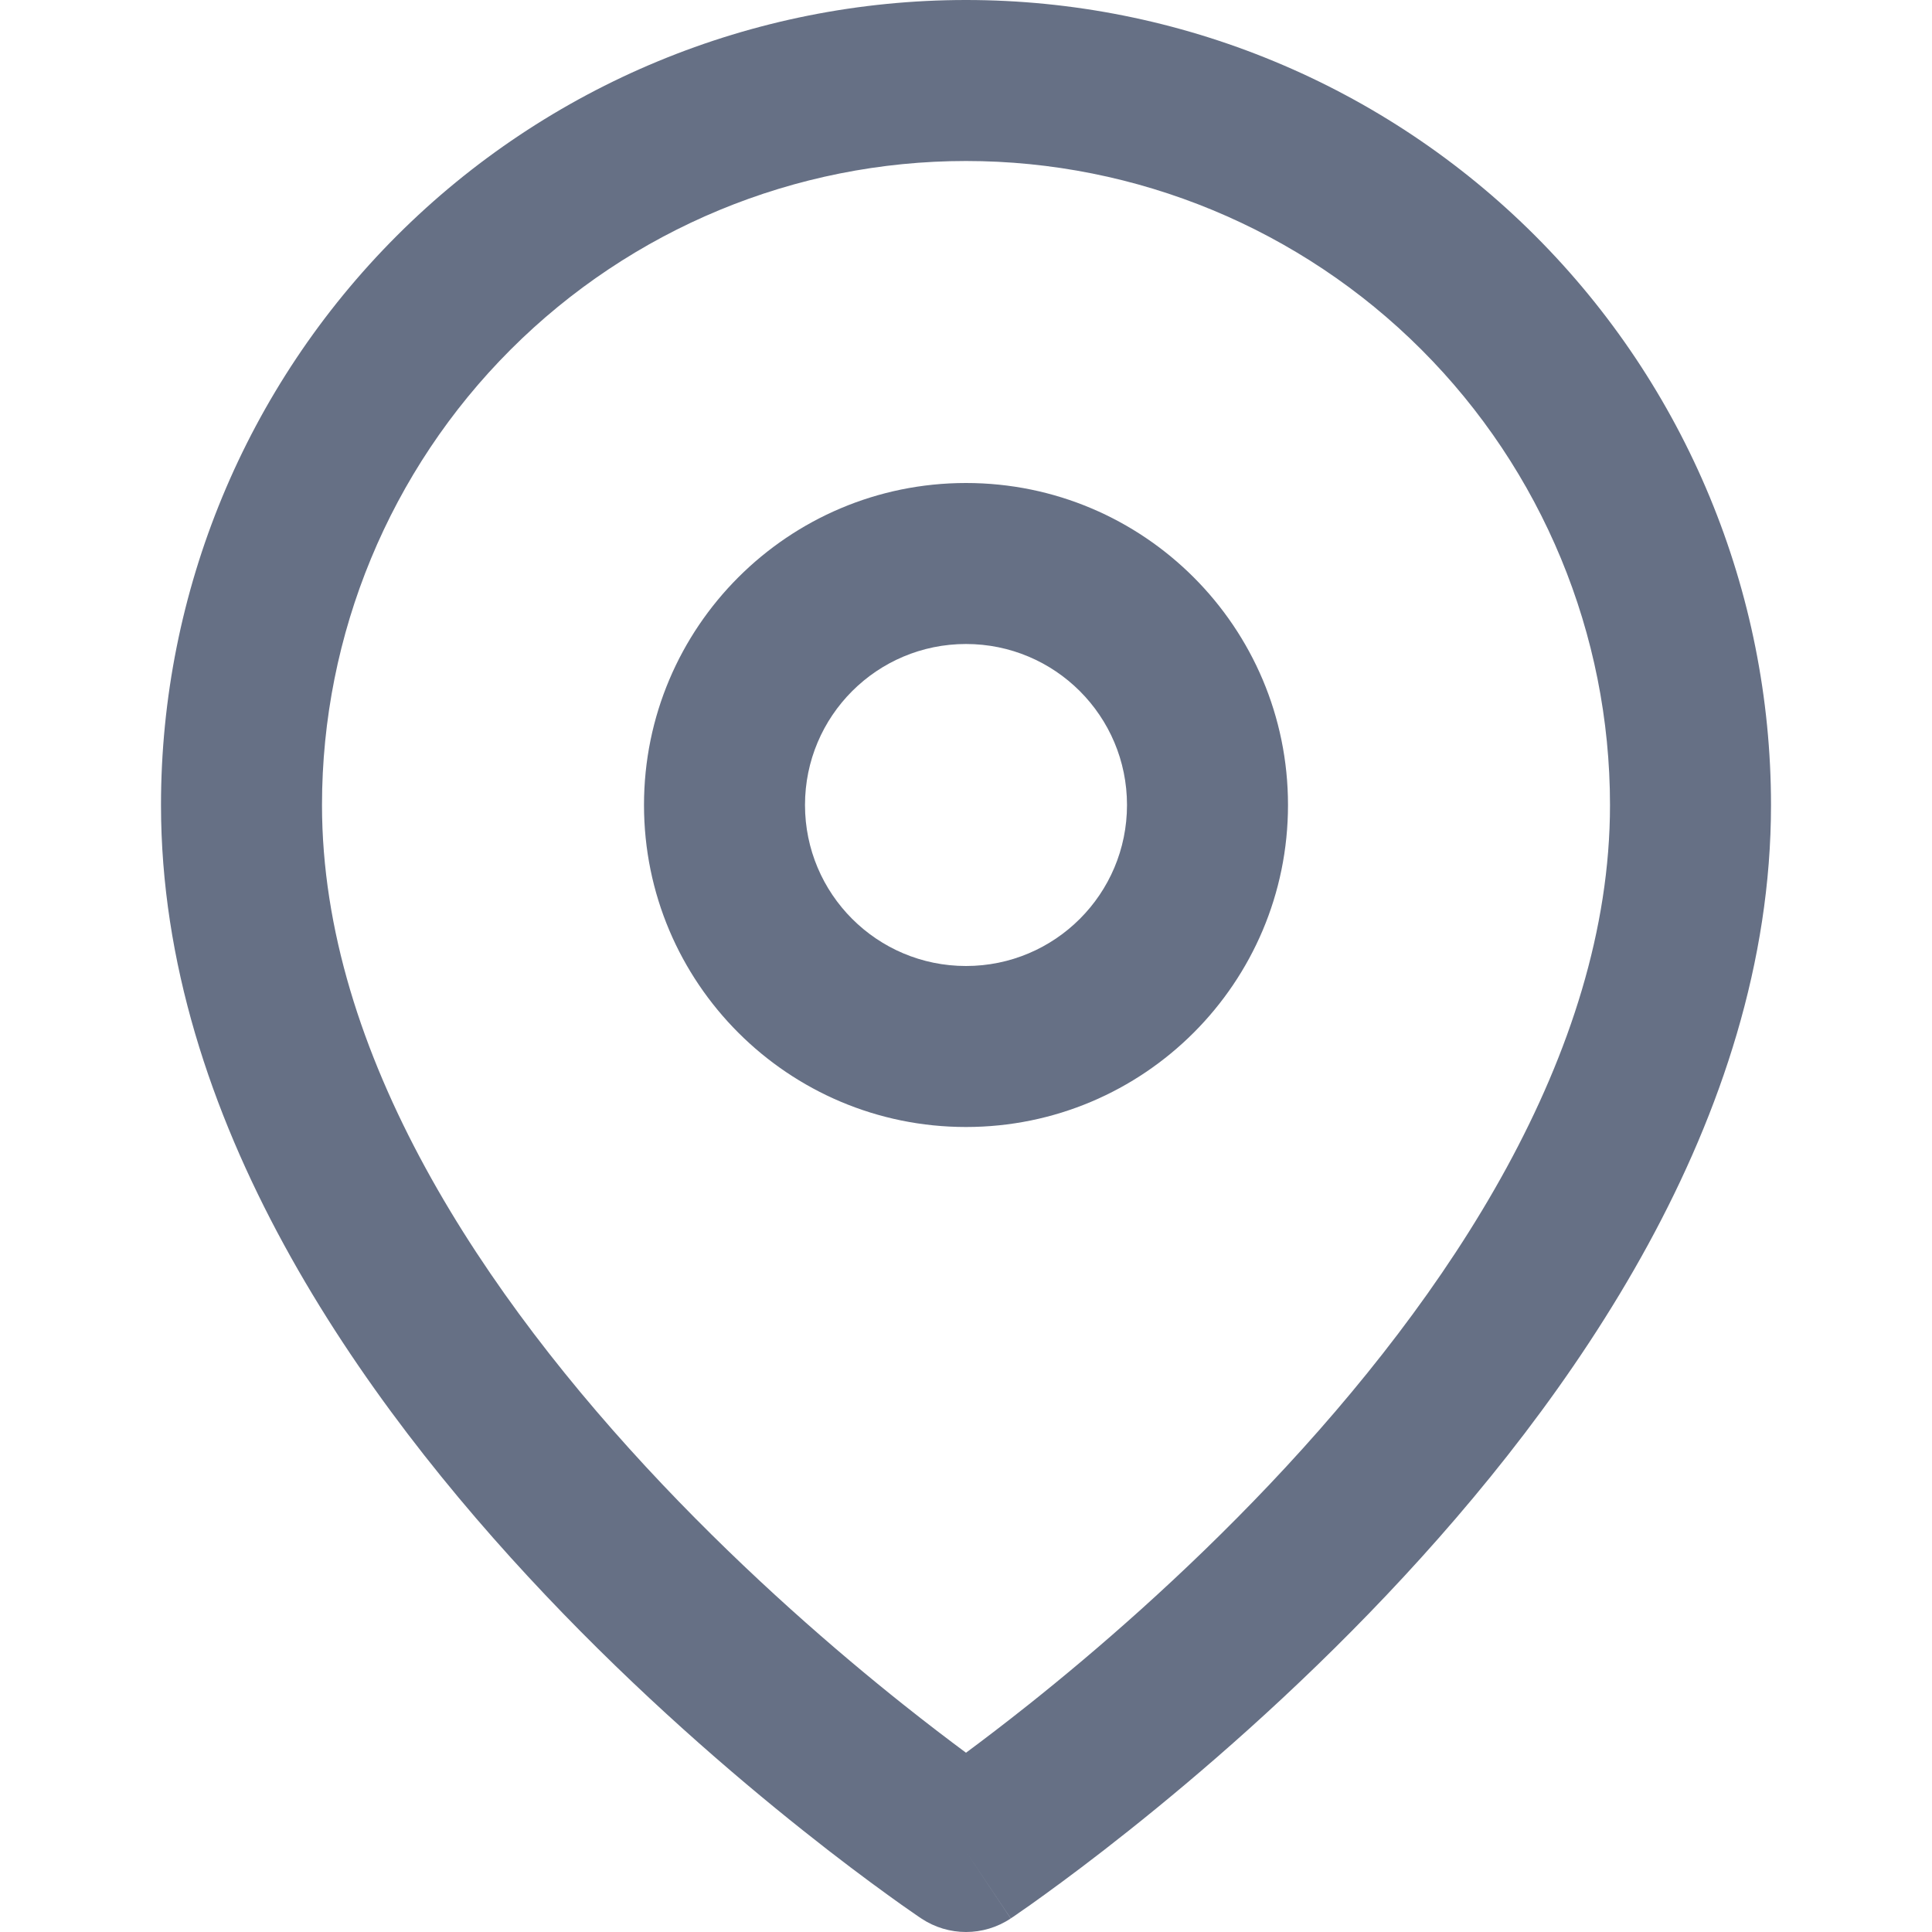 <svg width="24" height="24" viewBox="0 0 24 24" fill="none" xmlns="http://www.w3.org/2000/svg">
<path fill-rule="evenodd" clip-rule="evenodd" d="M12 2C9.878 2 7.843 2.843 6.343 4.343C4.843 5.843 4 7.878 4 10C4 13.098 6.016 16.104 8.226 18.437C9.311 19.582 10.399 20.52 11.217 21.171C11.521 21.413 11.787 21.615 12 21.773C12.213 21.615 12.479 21.413 12.783 21.171C13.601 20.52 14.689 19.582 15.774 18.437C17.984 16.104 20 13.098 20 10C20 7.878 19.157 5.843 17.657 4.343C16.157 2.843 14.122 2 12 2ZM12 23C11.445 23.832 11.445 23.832 11.445 23.832L11.442 23.83L11.435 23.825L11.412 23.81C11.393 23.797 11.365 23.778 11.33 23.753C11.258 23.704 11.156 23.632 11.028 23.539C10.771 23.353 10.406 23.082 9.971 22.735C9.101 22.043 7.939 21.043 6.774 19.813C4.484 17.396 2 13.902 2 10C2 7.348 3.054 4.804 4.929 2.929C6.804 1.054 9.348 0 12 0C14.652 0 17.196 1.054 19.071 2.929C20.946 4.804 22 7.348 22 10C22 13.902 19.516 17.396 17.226 19.813C16.061 21.043 14.899 22.043 14.029 22.735C13.594 23.082 13.229 23.353 12.972 23.539C12.844 23.632 12.742 23.704 12.67 23.753C12.635 23.778 12.607 23.797 12.588 23.81L12.565 23.825L12.558 23.83L12.556 23.831C12.556 23.831 12.555 23.832 12 23ZM12 23L12.555 23.832C12.219 24.056 11.781 24.056 11.445 23.832L12 23Z" fill="#667085"/>
<path fill-rule="evenodd" clip-rule="evenodd" d="M12 8C10.895 8 10 8.895 10 10C10 11.105 10.895 12 12 12C13.105 12 14 11.105 14 10C14 8.895 13.105 8 12 8ZM8 10C8 7.791 9.791 6 12 6C14.209 6 16 7.791 16 10C16 12.209 14.209 14 12 14C9.791 14 8 12.209 8 10Z" fill="#667085"/>
</svg>
